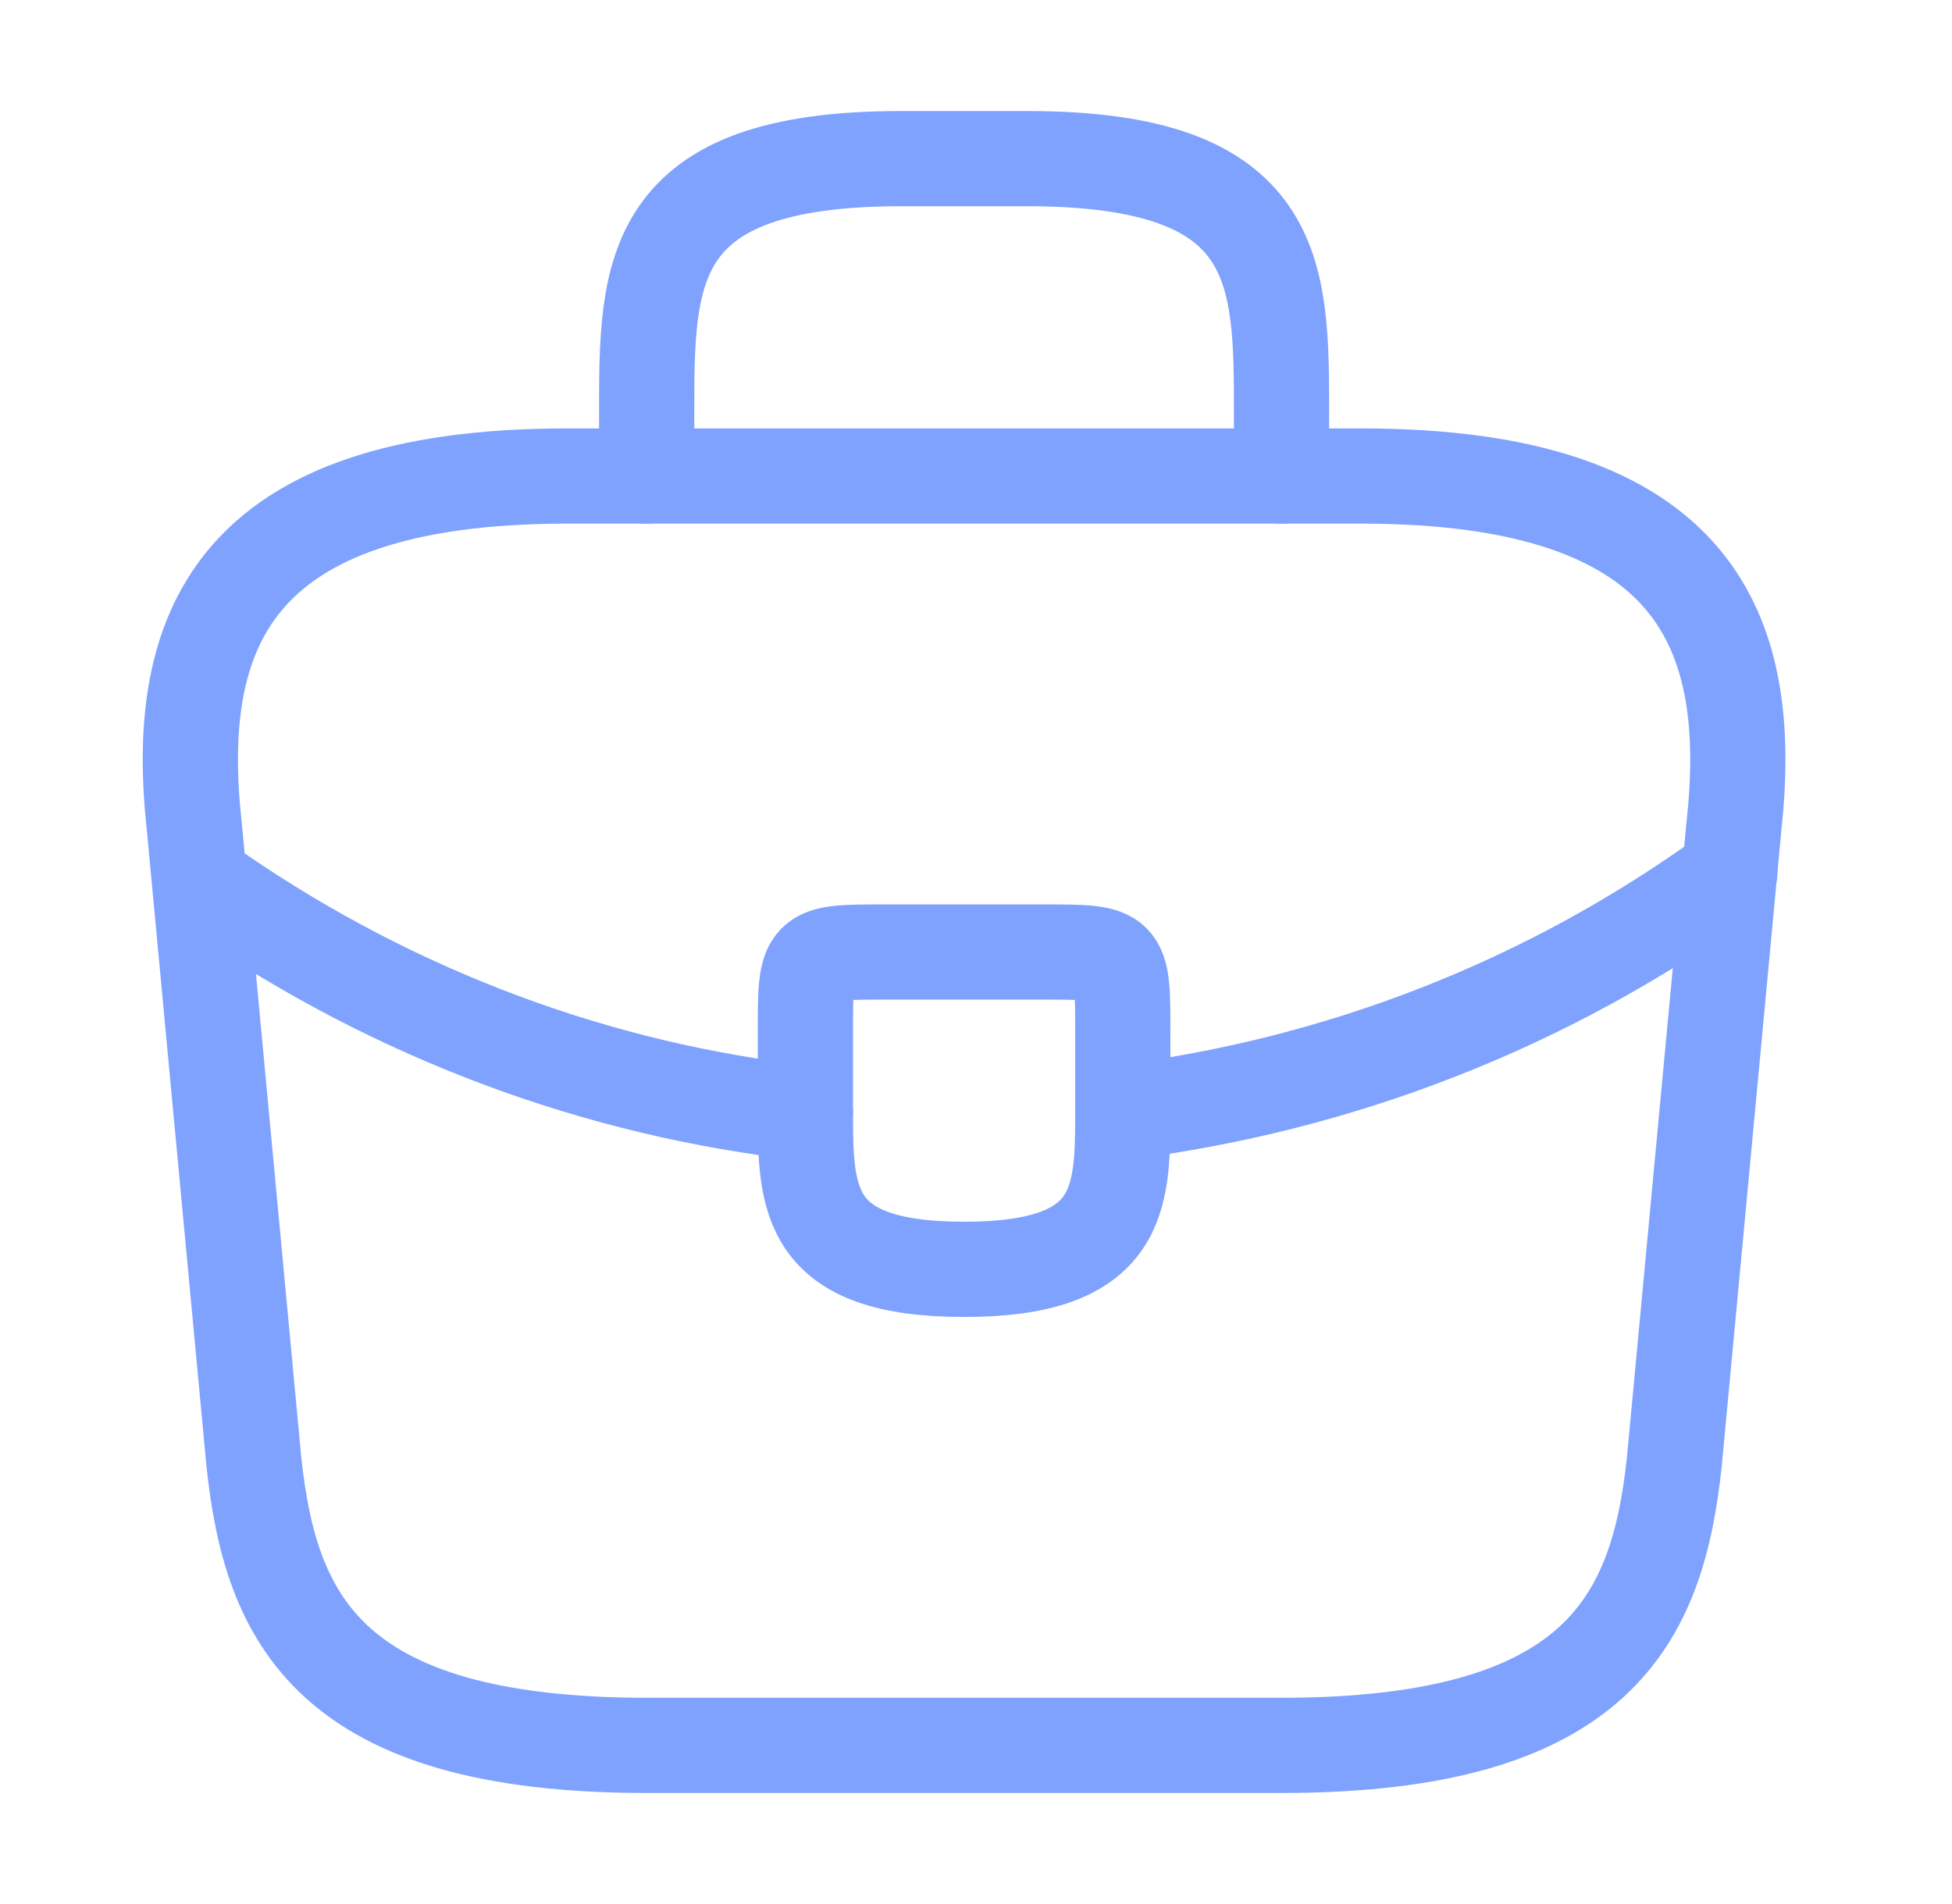 <?xml version="1.0" encoding="UTF-8"?> <svg xmlns="http://www.w3.org/2000/svg" width="41" height="40" viewBox="0 0 41 40" fill="none"><path d="M13.584 36.667H26.917C33.617 36.667 34.817 33.983 35.167 30.717L36.417 17.383C36.867 13.317 35.7 10 28.584 10H11.917C4.8 10 3.633 13.317 4.083 17.383L5.333 30.717C5.683 33.983 6.883 36.667 13.584 36.667Z" stroke="#7FA2FF" stroke-width="2" stroke-miterlimit="10" stroke-linecap="round" stroke-linejoin="round"></path><path d="M13.583 10V8.667C13.583 5.717 13.583 3.333 18.917 3.333H21.583C26.917 3.333 26.917 5.717 26.917 8.667V10" stroke="#7FA2FF" stroke-width="2" stroke-miterlimit="10" stroke-linecap="round" stroke-linejoin="round"></path><path d="M23.583 21.667V23.333C23.583 23.35 23.583 23.35 23.583 23.367C23.583 25.183 23.567 26.667 20.25 26.667C16.95 26.667 16.917 25.2 16.917 23.383V21.667C16.917 20 16.917 20 18.583 20H21.917C23.583 20 23.583 20 23.583 21.667Z" stroke="#7FA2FF" stroke-width="2" stroke-miterlimit="10" stroke-linecap="round" stroke-linejoin="round"></path><path d="M36.333 18.333C32.483 21.133 28.083 22.8 23.583 23.367" stroke="#7FA2FF" stroke-width="2" stroke-miterlimit="10" stroke-linecap="round" stroke-linejoin="round"></path><path d="M4.617 18.783C8.367 21.35 12.6 22.9 16.917 23.383" stroke="#7FA2FF" stroke-width="2" stroke-miterlimit="10" stroke-linecap="round" stroke-linejoin="round"></path></svg> 